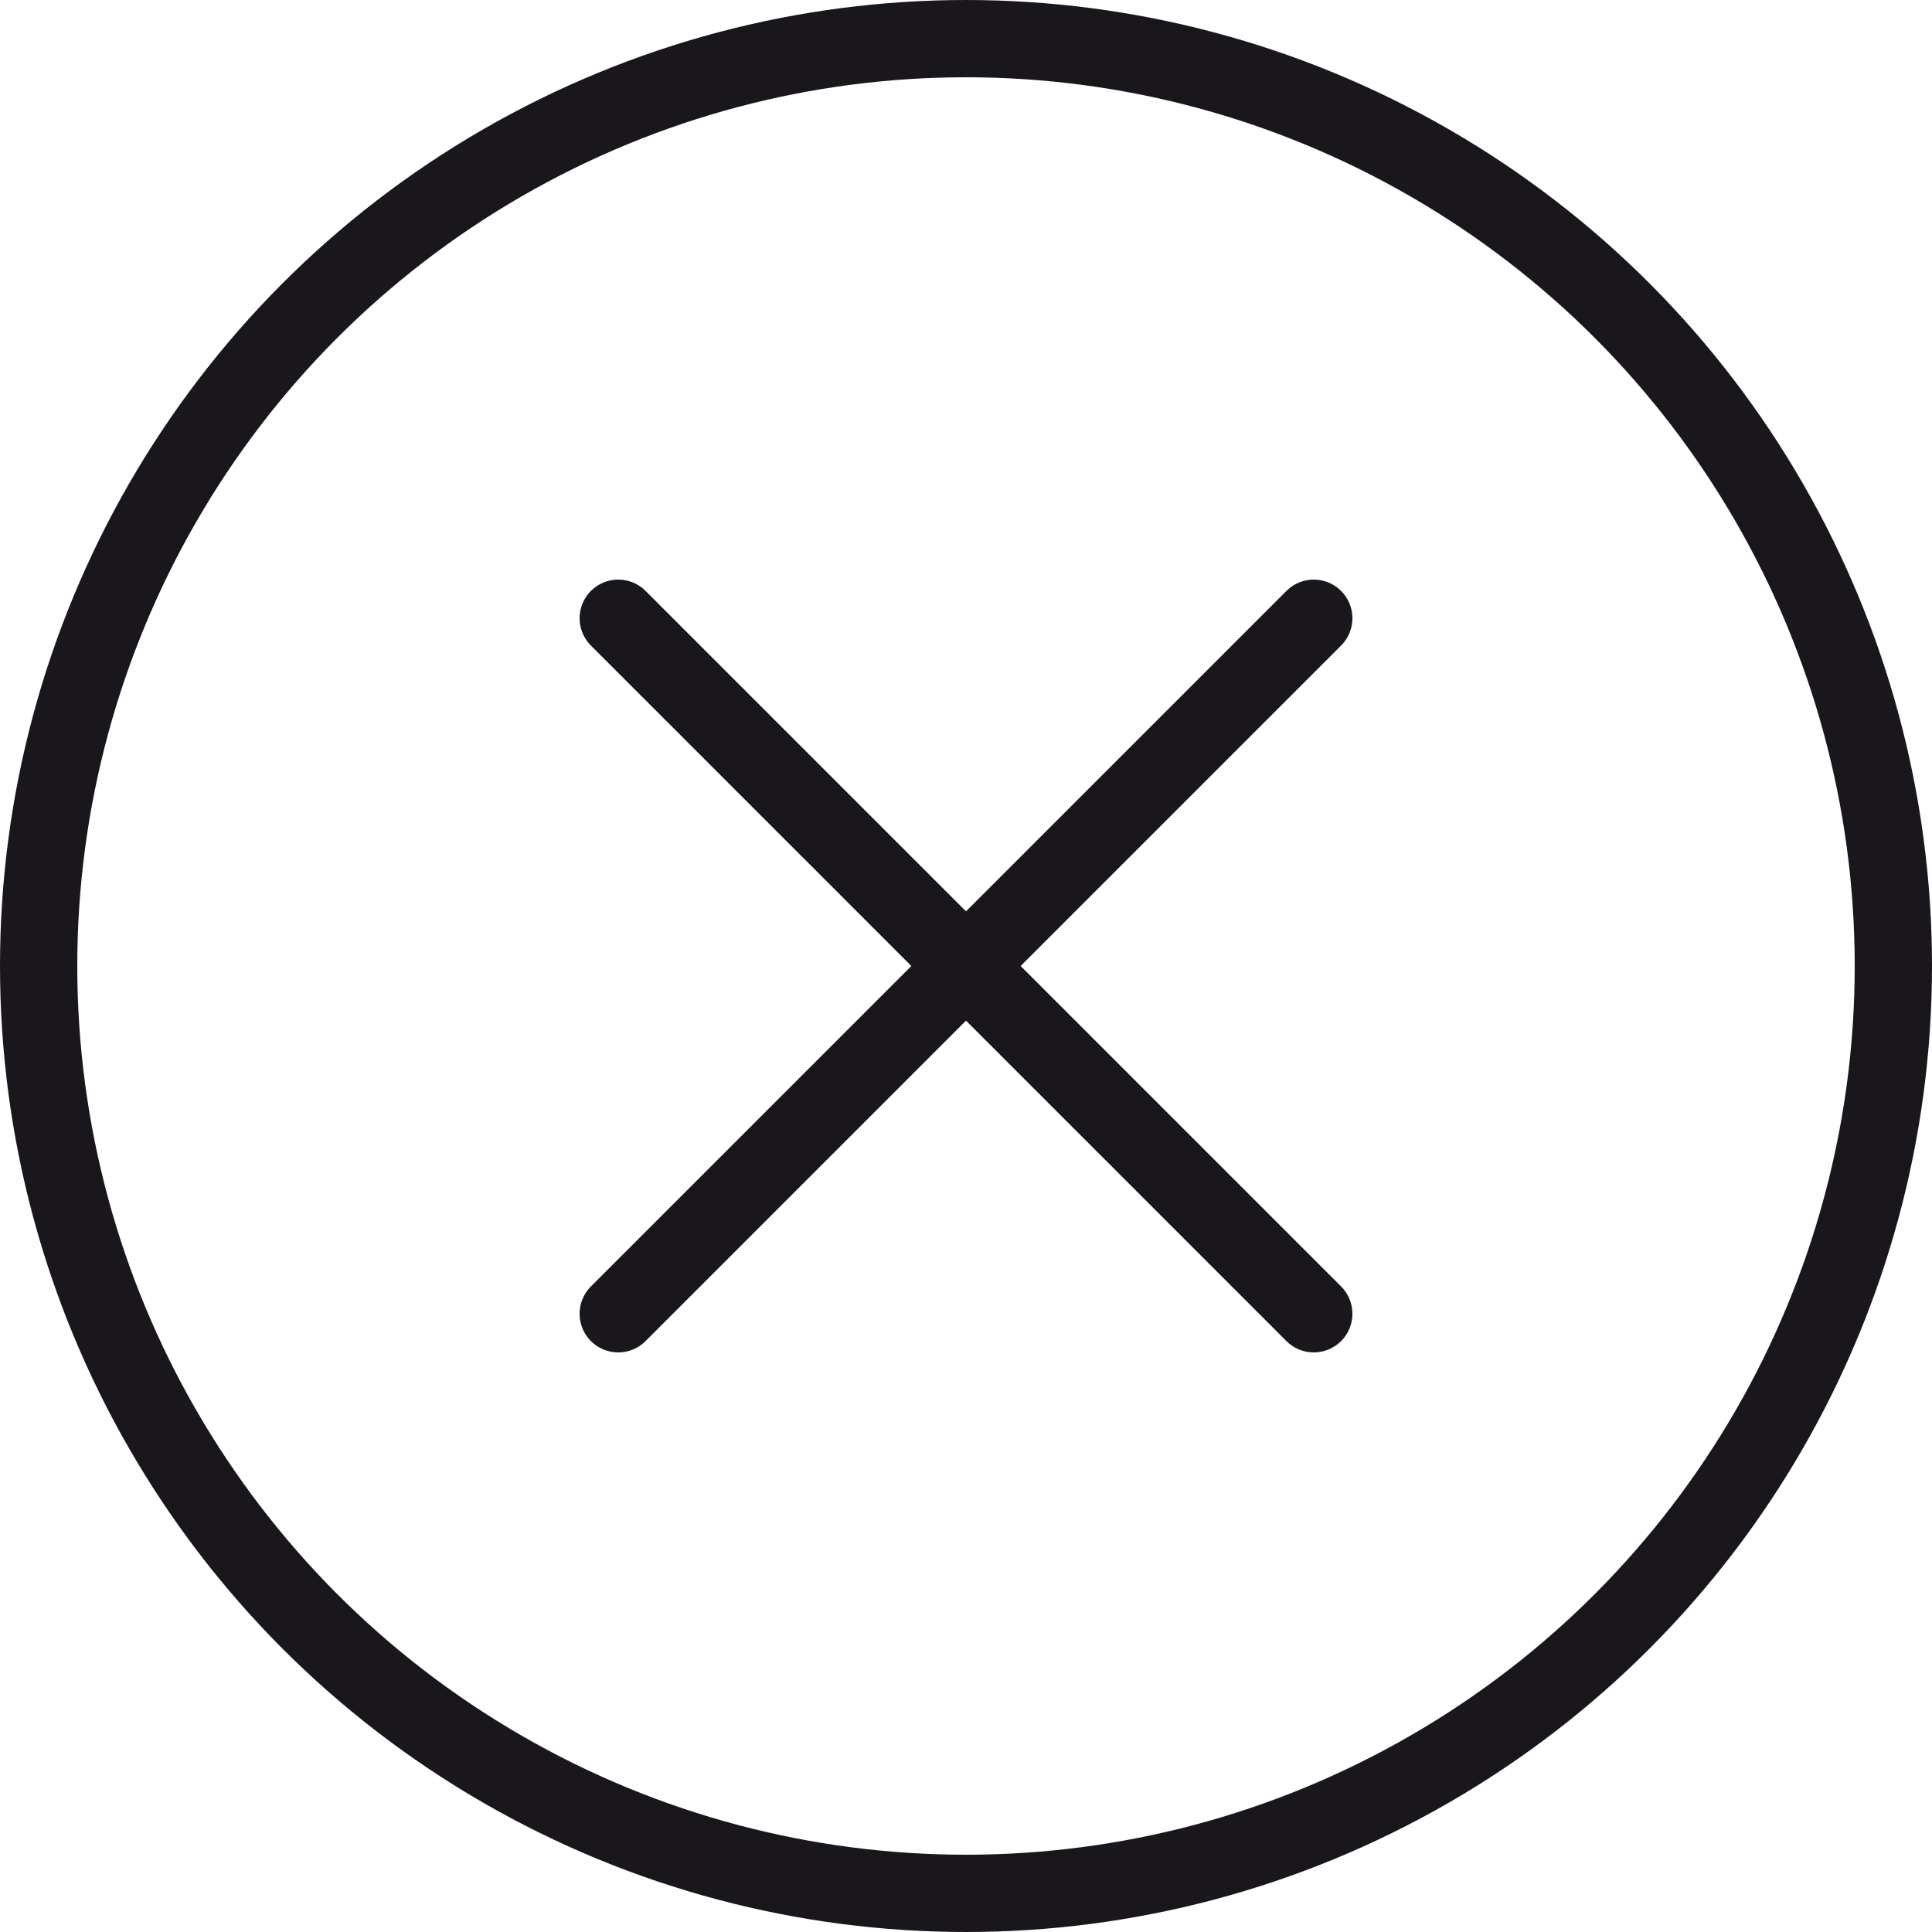 <svg width="25" height="25" viewBox="0 0 25 25" fill="none" xmlns="http://www.w3.org/2000/svg">
<circle cx="12.5" cy="12.5" r="12" stroke="#19171B"/>
<path d="M8 8L17 17" stroke="#19171B" stroke-linecap="round"/>
<path d="M17 8L8 17" stroke="#19171B" stroke-linecap="round"/>
</svg>

